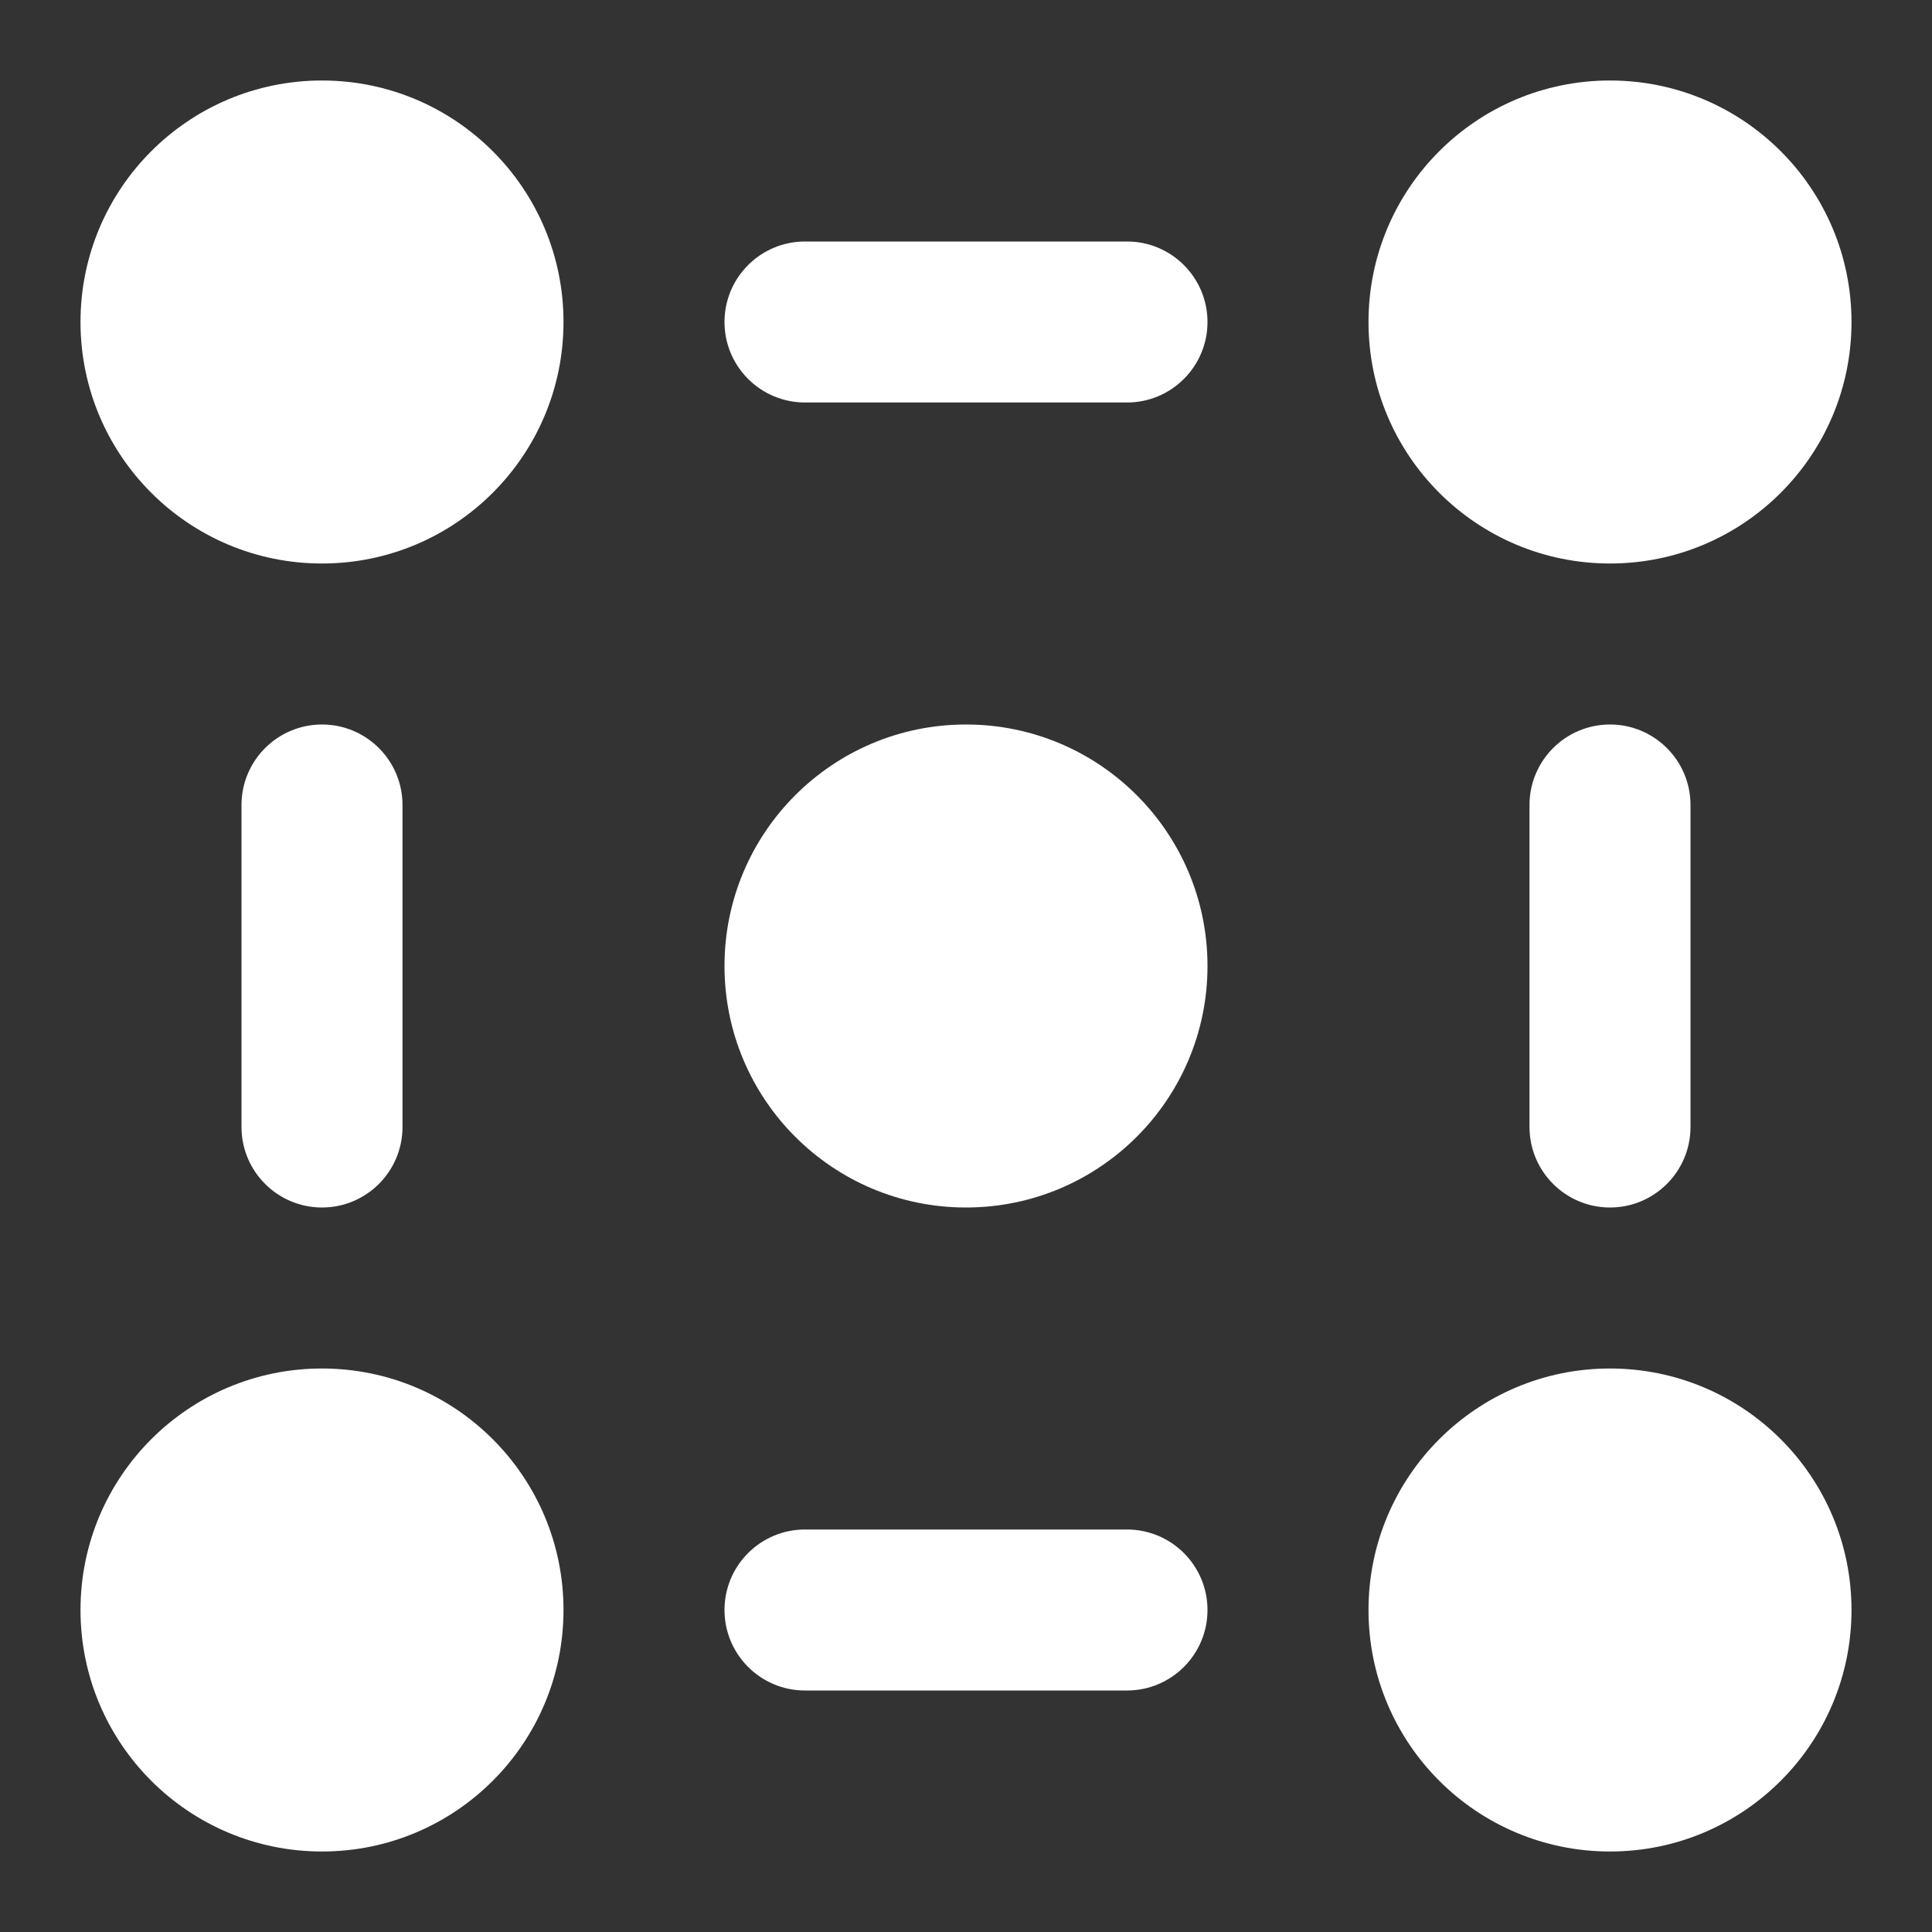 <svg width="24" height="24" viewBox="0 0 24 24" fill="none" xmlns="http://www.w3.org/2000/svg">
<rect x="0" y="0" width="24" height="24" fill="#333333" stroke="none"/>
<path d="M1 4C1 2.343 2.343 1 4 1C5.657 1 7 2.343 7 4C7 5.657 5.657 7 4 7C2.343 7 1 5.657 1 4Z" fill="white"/>
<path d="M17 4C17 2.343 18.343 1 20 1C21.657 1 23 2.343 23 4C23 5.657 21.657 7 20 7C18.343 7 17 5.657 17 4Z" fill="white"/>
<path d="M9 12C9 10.343 10.343 9 12 9C13.657 9 15 10.343 15 12C15 13.657 13.657 15 12 15C10.343 15 9 13.657 9 12Z" fill="white"/>
<path d="M17 20C17 18.343 18.343 17 20 17C21.657 17 23 18.343 23 20C23 21.657 21.657 23 20 23C18.343 23 17 21.657 17 20Z" fill="white"/>
<path d="M1 20C1 18.343 2.343 17 4 17C5.657 17 7 18.343 7 20C7 21.657 5.657 23 4 23C2.343 23 1 21.657 1 20Z" fill="white"/>
<path d="M9 4C9 3.448 9.448 3 10 3H14C14.552 3 15 3.448 15 4C15 4.552 14.552 5 14 5H10C9.448 5 9 4.552 9 4Z" fill="white"/>
<path d="M9 20C9 19.448 9.448 19 10 19H14C14.552 19 15 19.448 15 20C15 20.552 14.552 21 14 21H10C9.448 21 9 20.552 9 20Z" fill="white"/>
<path d="M4 9C4.552 9 5 9.448 5 10V14C5 14.552 4.552 15 4 15C3.448 15 3 14.552 3 14V10C3 9.448 3.448 9 4 9Z" fill="white"/>
<path d="M20 9C20.552 9 21 9.448 21 10V14C21 14.552 20.552 15 20 15C19.448 15 19 14.552 19 14V10C19 9.448 19.448 9 20 9Z" fill="white"/>
</svg>
